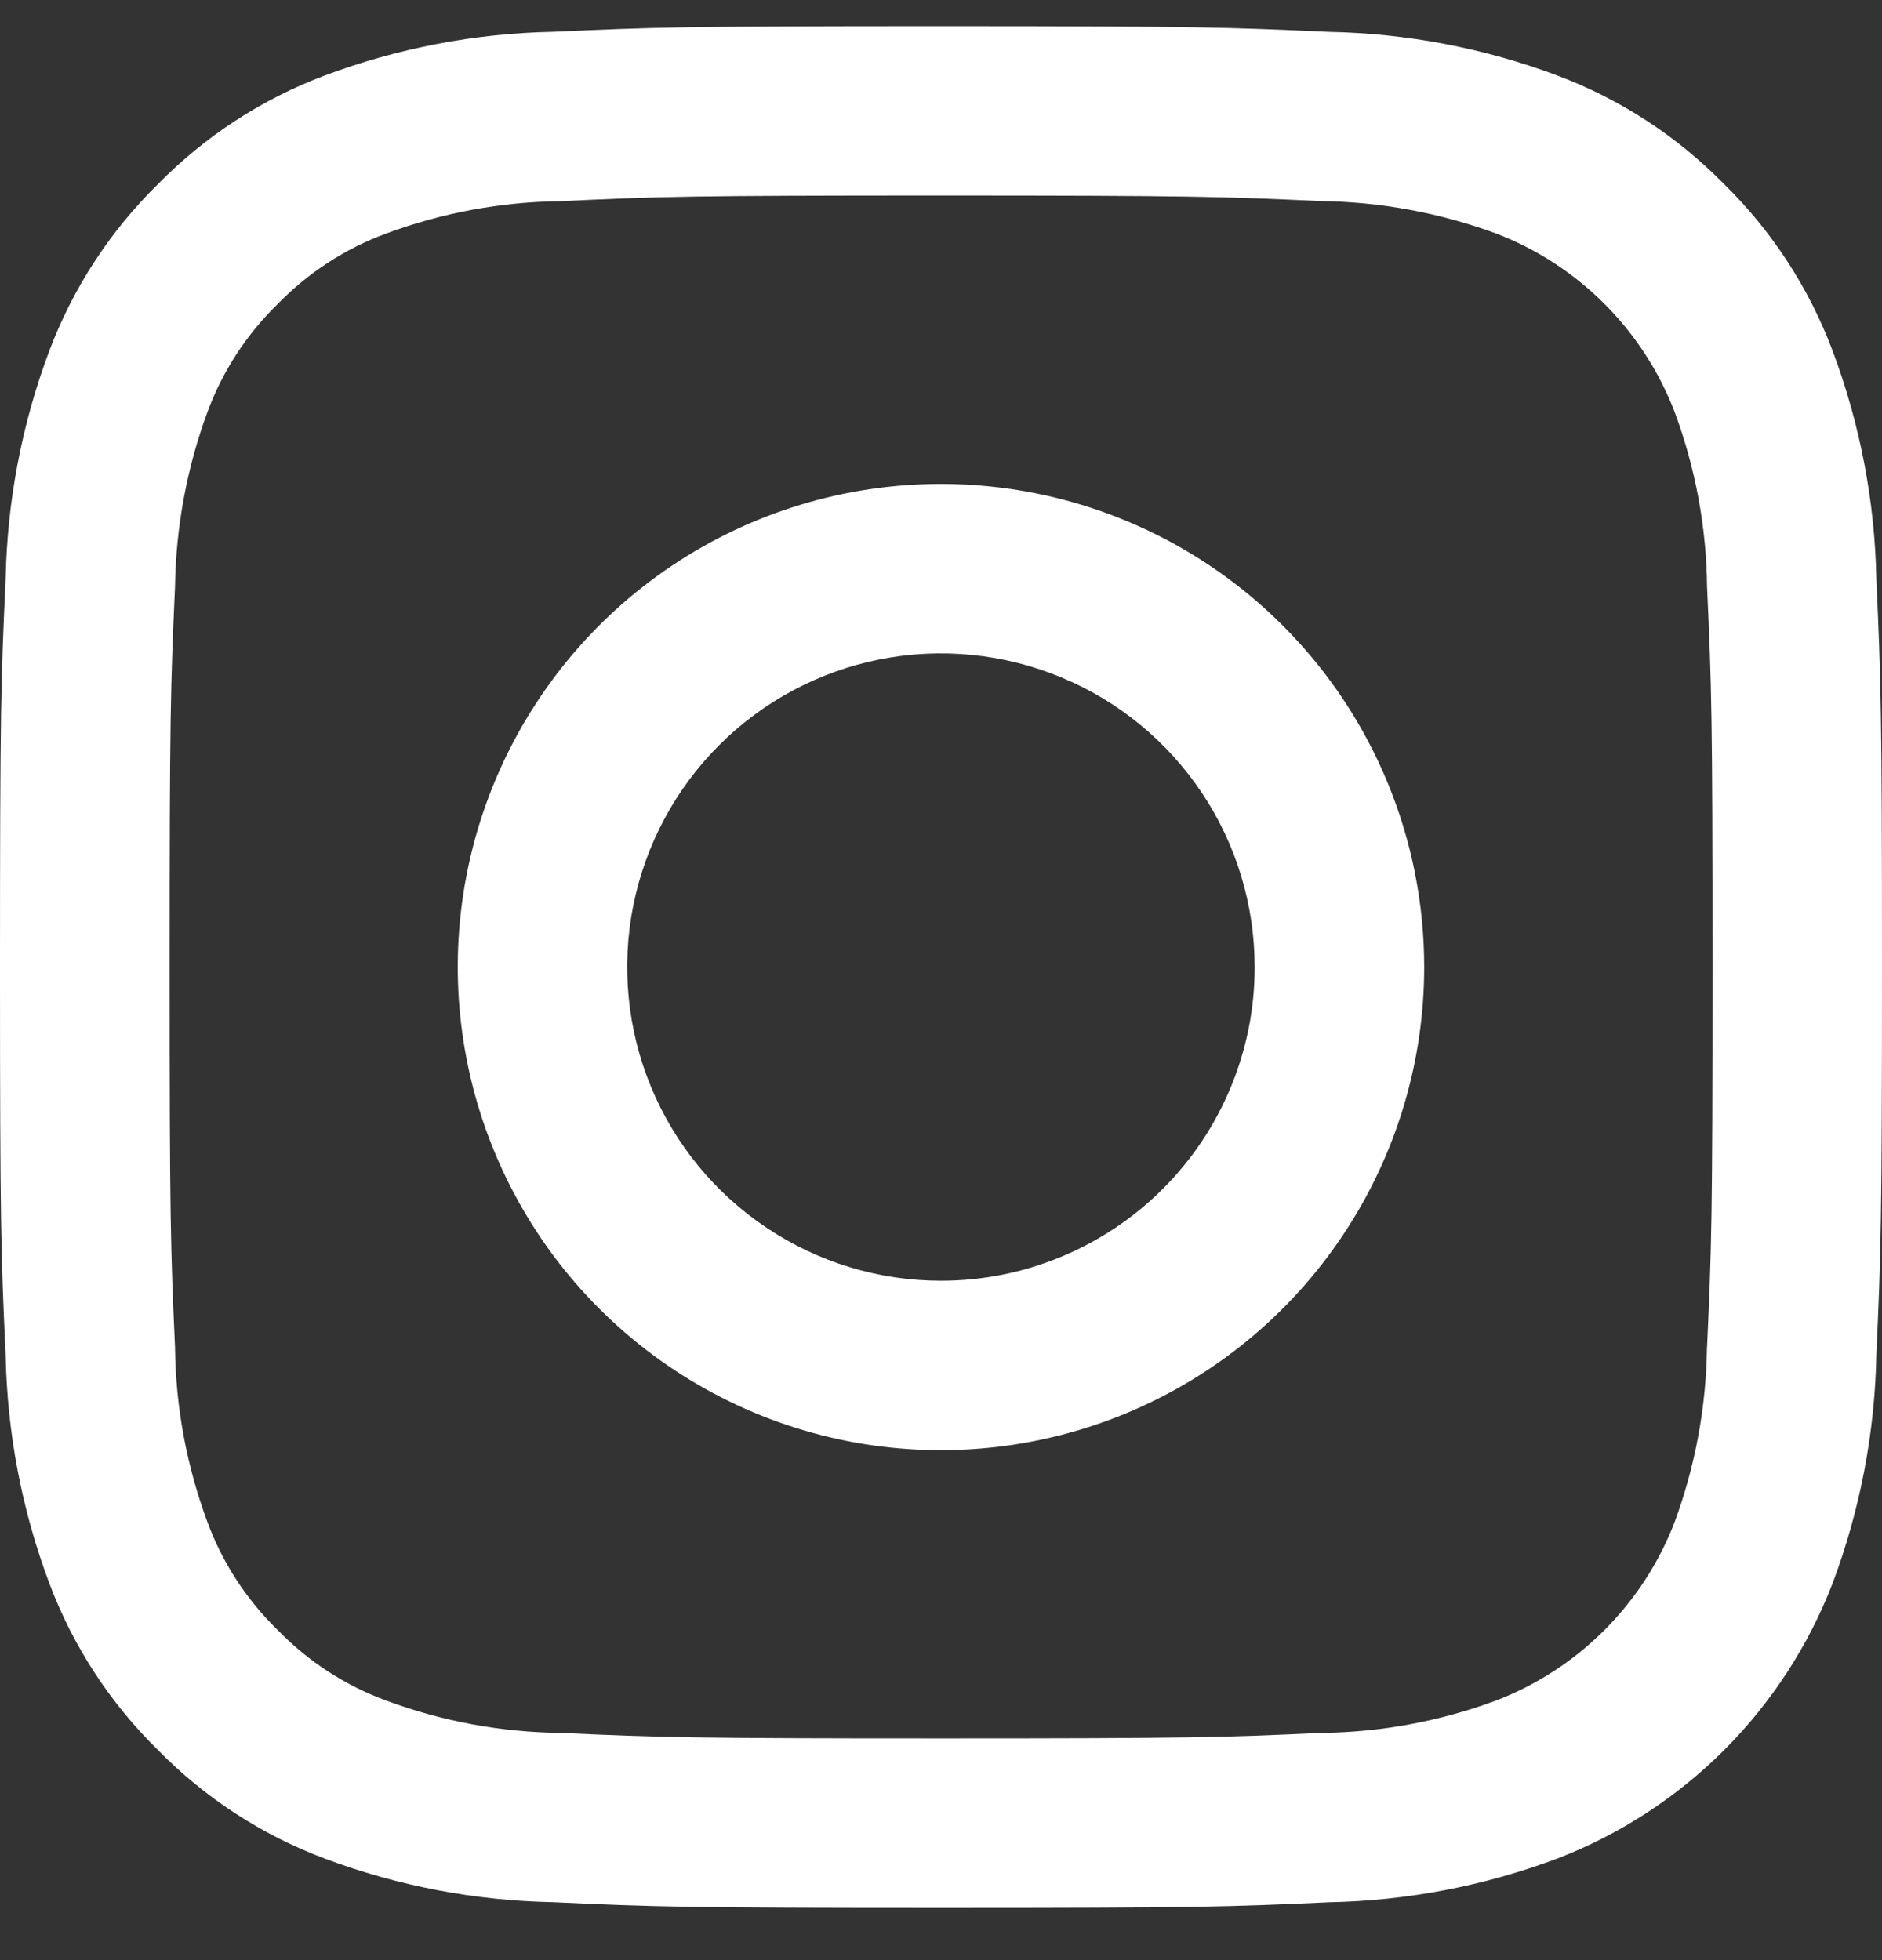 <svg width="24" height="25" viewBox="0 0 24 25" fill="none" xmlns="http://www.w3.org/2000/svg">
<rect x="0" y="0" width="24" height="25" fill="#333333" stroke="none"/>
<g clip-path="url(#clip0_20807_10828)">
<path d="M11.999 6.172C10.781 6.172 9.589 6.533 8.576 7.21C7.562 7.887 6.773 8.85 6.306 9.976C5.84 11.102 5.718 12.341 5.956 13.536C6.193 14.731 6.78 15.829 7.642 16.691C8.504 17.553 9.602 18.14 10.797 18.378C11.993 18.615 13.232 18.493 14.358 18.027C15.484 17.56 16.446 16.771 17.123 15.757C17.8 14.744 18.162 13.553 18.162 12.334C18.162 10.7 17.512 9.132 16.357 7.977C15.201 6.821 13.634 6.172 11.999 6.172ZM11.999 16.335C11.208 16.335 10.434 16.1 9.777 15.66C9.119 15.221 8.606 14.596 8.303 13.865C8 13.134 7.921 12.329 8.075 11.553C8.23 10.777 8.611 10.064 9.17 9.505C9.73 8.945 10.443 8.564 11.219 8.41C11.995 8.256 12.799 8.335 13.53 8.638C14.262 8.94 14.886 9.453 15.326 10.111C15.766 10.769 16 11.543 16 12.334C16.001 12.859 15.897 13.38 15.696 13.865C15.495 14.351 15.2 14.792 14.829 15.163C14.457 15.535 14.016 15.829 13.531 16.03C13.045 16.232 12.525 16.335 11.999 16.335Z" fill="white"/>
<path d="M23.928 7.386C23.909 6.391 23.72 5.406 23.37 4.474C23.069 3.673 22.597 2.947 21.986 2.348C21.387 1.737 20.662 1.265 19.862 0.964C18.93 0.614 17.944 0.426 16.948 0.407C15.669 0.348 15.26 0.334 12.001 0.334C8.741 0.334 8.332 0.347 7.053 0.406C6.057 0.425 5.071 0.614 4.139 0.964C3.339 1.265 2.614 1.737 2.015 2.348C1.404 2.947 0.931 3.673 0.629 4.474C0.279 5.406 0.091 6.391 0.072 7.386C0.012 8.666 0 9.075 0 12.334C0 15.593 0.012 16.002 0.072 17.282C0.091 18.277 0.279 19.262 0.629 20.194C0.93 20.995 1.403 21.721 2.014 22.32C2.613 22.931 3.338 23.403 4.139 23.704C5.072 24.054 6.057 24.242 7.053 24.261C8.332 24.32 8.741 24.334 11.999 24.334C15.258 24.334 15.668 24.321 16.947 24.262C17.943 24.243 18.928 24.054 19.86 23.704C20.658 23.397 21.382 22.925 21.987 22.321C22.591 21.716 23.062 20.992 23.37 20.194C23.72 19.262 23.909 18.277 23.928 17.282C23.986 16.001 24 15.593 24 12.334C24 9.075 23.986 8.666 23.928 7.386ZM21.768 17.183C21.758 17.944 21.619 18.697 21.356 19.412C21.157 19.93 20.852 20.4 20.459 20.792C20.067 21.185 19.597 21.49 19.079 21.689C18.365 21.954 17.611 22.094 16.85 22.102C15.584 22.16 15.205 22.172 11.999 22.172C8.794 22.172 8.416 22.16 7.151 22.102C6.39 22.094 5.636 21.954 4.923 21.689C4.401 21.497 3.93 21.19 3.543 20.792C3.144 20.404 2.837 19.933 2.645 19.412C2.38 18.698 2.24 17.944 2.232 17.183C2.175 15.918 2.163 15.539 2.163 12.335C2.163 9.131 2.175 8.751 2.232 7.485C2.243 6.724 2.382 5.97 2.645 5.256C2.837 4.735 3.144 4.264 3.543 3.876C3.93 3.478 4.401 3.171 4.923 2.979C5.636 2.714 6.39 2.574 7.151 2.566C8.416 2.506 8.796 2.494 11.999 2.494C15.202 2.494 15.584 2.507 16.85 2.565C17.611 2.575 18.364 2.715 19.079 2.978C19.597 3.176 20.067 3.482 20.459 3.874C20.852 4.267 21.157 4.737 21.356 5.255C21.621 5.969 21.761 6.723 21.769 7.484C21.827 8.75 21.839 9.128 21.839 12.333C21.839 15.538 21.827 15.916 21.769 17.182" fill="white"/>
</g>
<defs>
<clipPath id="clip0_20807_10828">
<rect width="24" height="24" fill="white" transform="translate(0 0.334)"/>
</clipPath>
</defs>
</svg>
